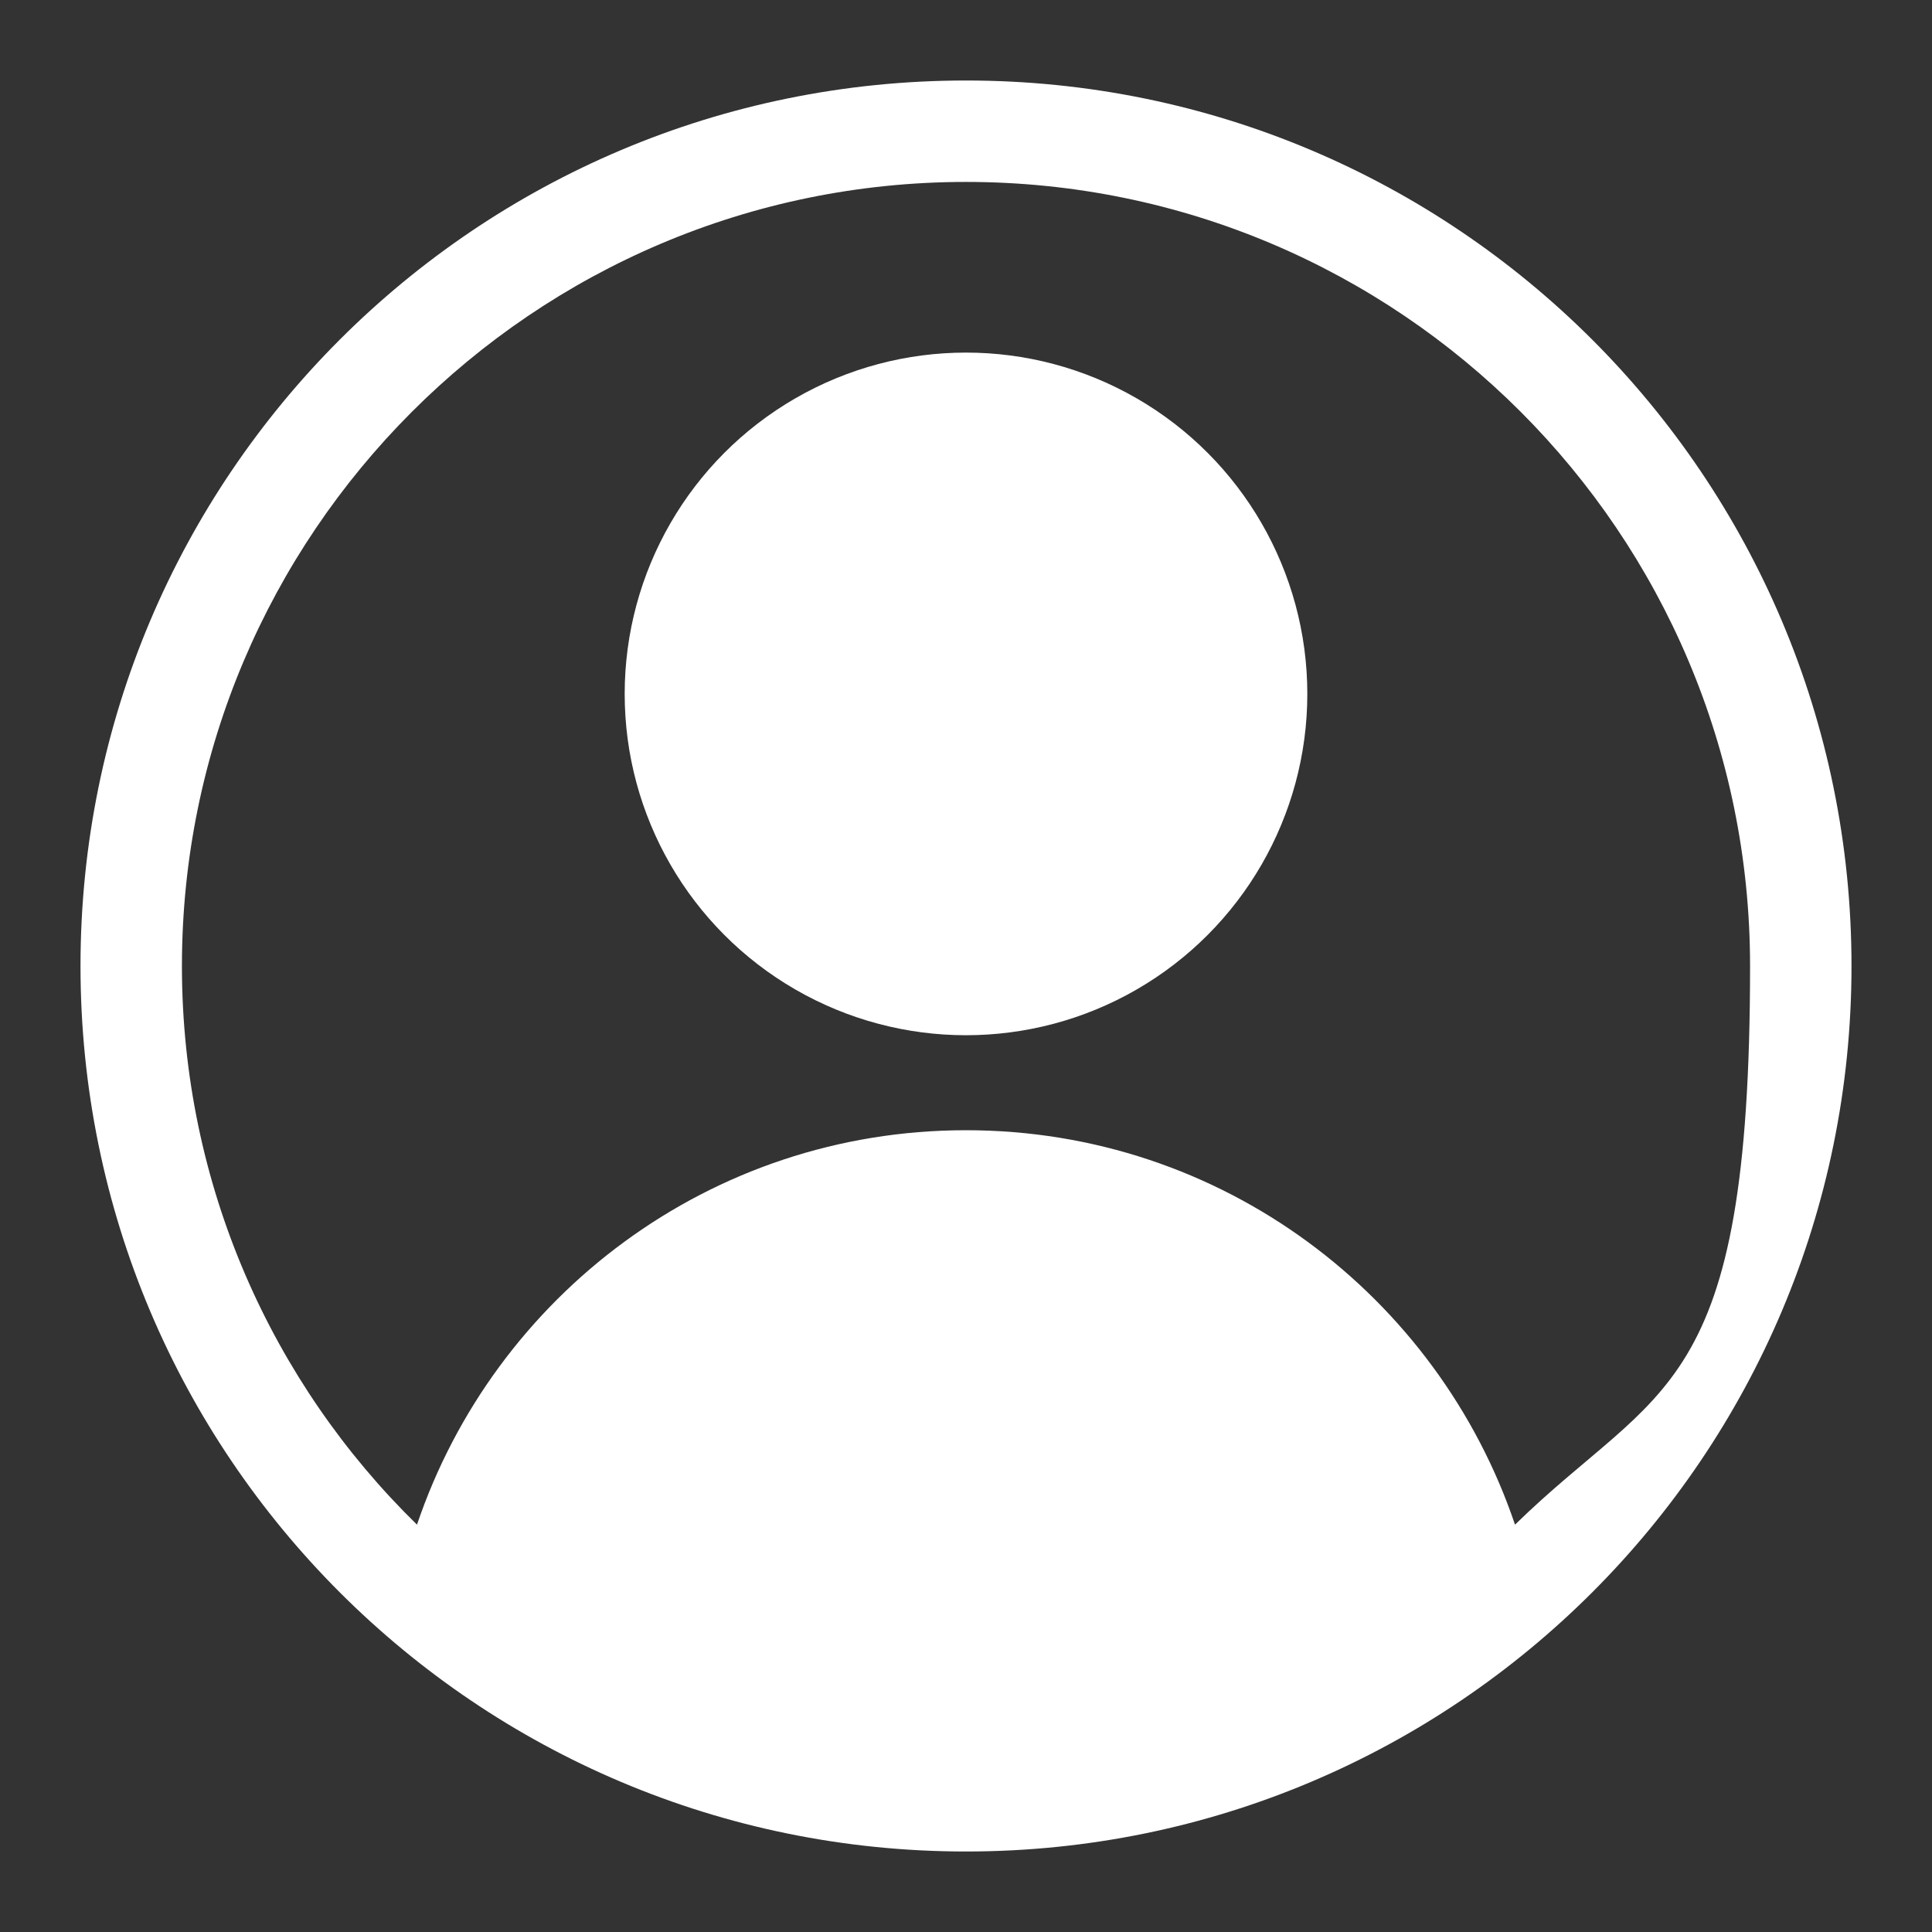 <?xml version="1.0" encoding="UTF-8"?>
<svg id="Layer_1" data-name="Layer 1" xmlns="http://www.w3.org/2000/svg" version="1.1" viewBox="0 0 120 120">
  <rect x="0" y="0" width="120" height="120" fill="#333333" stroke="none"/>
  <defs>
    <style>
      .cls-1 {
        fill: #fff;
        stroke-width: 0px;
      }
    </style>
  </defs>
  <circle class="cls-1" cx="60" cy="43.1" r="21.2"/>
  <path class="cls-1" d="M60,5C29.6,5,5,29.6,5,60s24.6,55,55,55,55-24.6,55-55S90.4,5,60,5ZM94.1,94.7s0,0,0,0c-4.8-14.2-18.2-24.5-34.1-24.5s-29.3,10.3-34.1,24.5c0,0,0,0,0,0-9-8.8-14.6-21.1-14.6-34.7,0-26.8,21.8-48.7,48.7-48.7s48.7,21.8,48.7,48.7-5.6,25.9-14.6,34.7Z"/>
</svg>